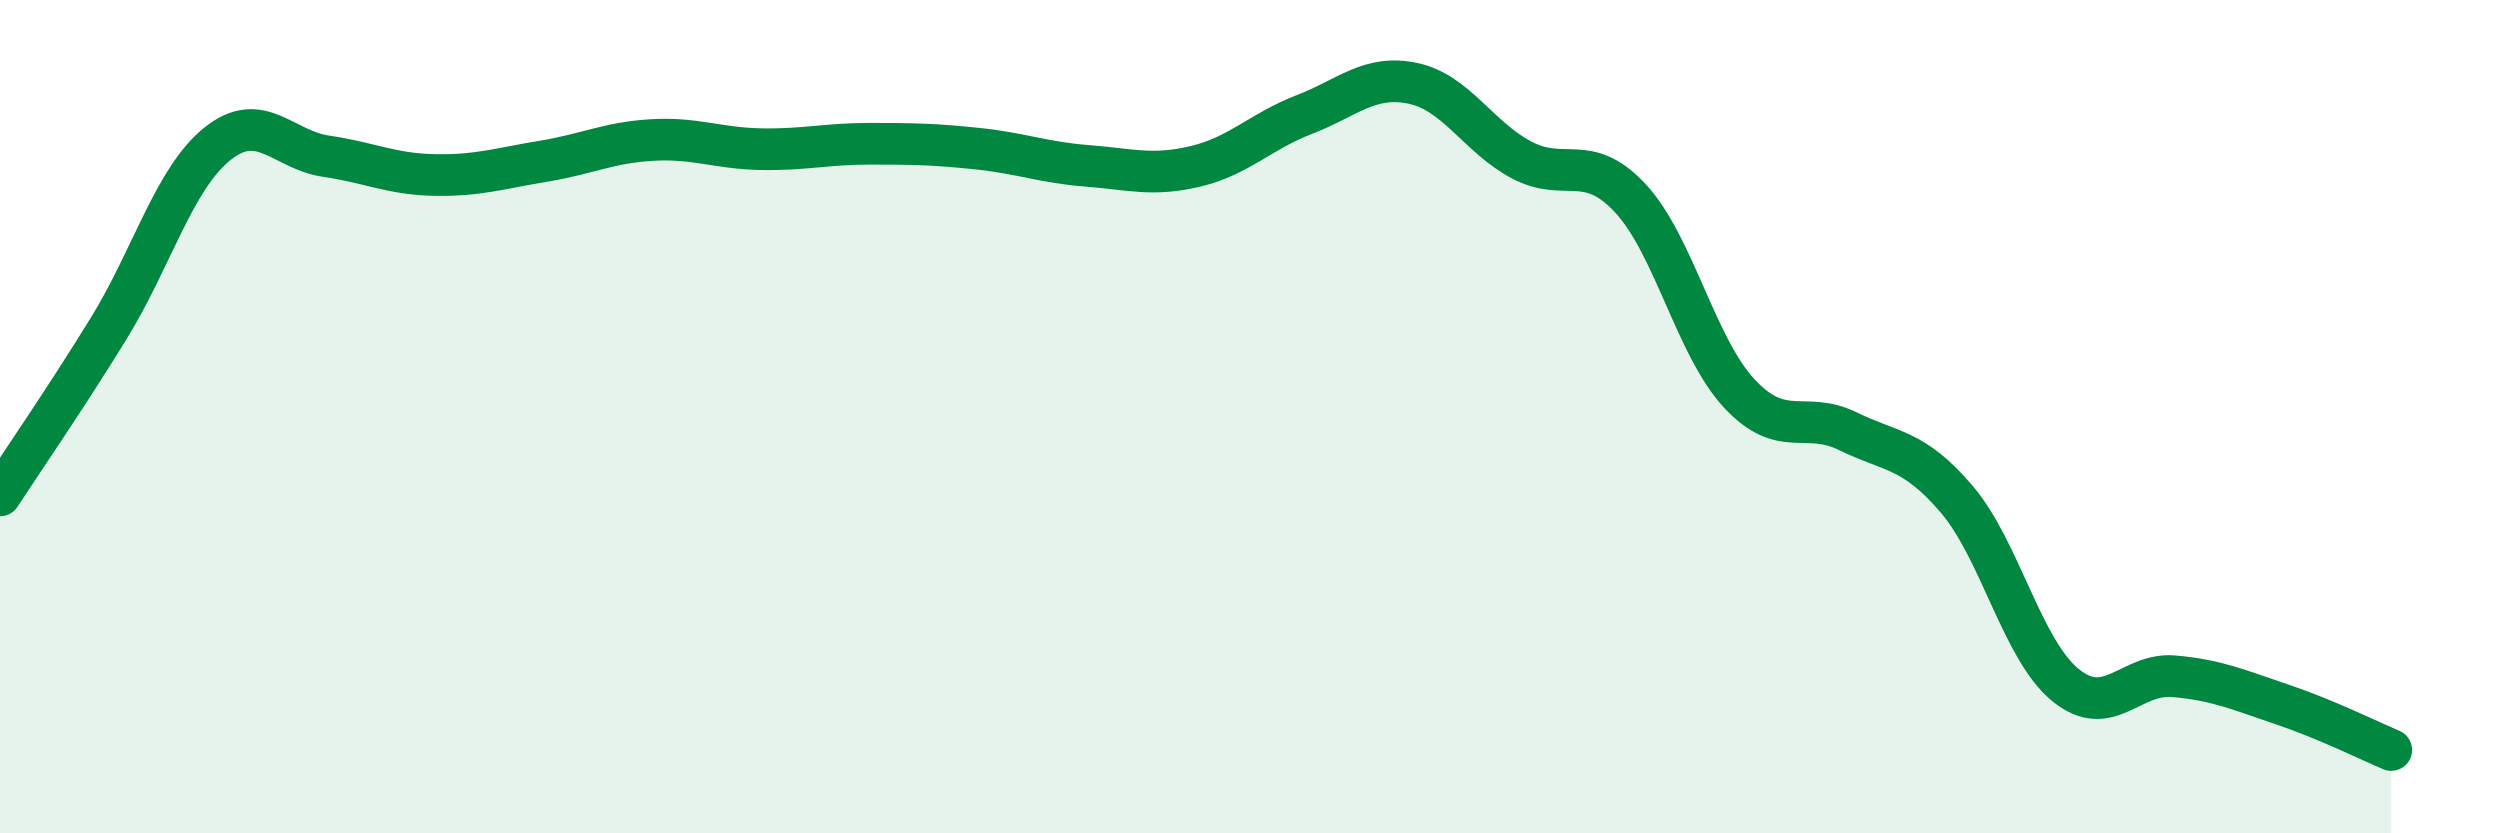 
    <svg width="60" height="20" viewBox="0 0 60 20" xmlns="http://www.w3.org/2000/svg">
      <path
        d="M 0,11.89 C 0.52,11.09 1.57,9.57 2.61,7.88 C 3.65,6.19 4.18,4.28 5.22,3.45 C 6.26,2.62 6.79,3.6 7.83,3.75 C 8.87,3.9 9.39,4.18 10.43,4.2 C 11.47,4.22 12,4.04 13.04,3.87 C 14.08,3.7 14.61,3.42 15.65,3.36 C 16.69,3.3 17.22,3.56 18.26,3.58 C 19.3,3.6 19.83,3.45 20.87,3.45 C 21.91,3.45 22.44,3.46 23.48,3.57 C 24.52,3.68 25.05,3.9 26.09,3.98 C 27.13,4.06 27.66,4.24 28.7,3.99 C 29.74,3.74 30.26,3.15 31.3,2.75 C 32.34,2.35 32.87,1.78 33.91,2 C 34.95,2.22 35.48,3.29 36.52,3.84 C 37.56,4.39 38.09,3.64 39.13,4.76 C 40.17,5.88 40.7,8.32 41.74,9.44 C 42.78,10.56 43.31,9.84 44.35,10.35 C 45.39,10.86 45.92,10.76 46.96,11.98 C 48,13.2 48.53,15.59 49.57,16.44 C 50.61,17.29 51.13,16.14 52.17,16.23 C 53.21,16.32 53.74,16.56 54.78,16.91 C 55.82,17.26 56.87,17.78 57.39,18L57.39 20L0 20Z"
        fill="#008740"
        opacity="0.1"
        stroke-linecap="round"
        stroke-linejoin="round"
      />
      <path
        d="M 0,11.89 C 0.52,11.09 1.57,9.57 2.61,7.88 C 3.65,6.19 4.18,4.28 5.22,3.45 C 6.26,2.62 6.79,3.6 7.83,3.75 C 8.87,3.9 9.39,4.18 10.43,4.2 C 11.47,4.22 12,4.04 13.04,3.87 C 14.08,3.7 14.61,3.42 15.65,3.36 C 16.69,3.3 17.22,3.56 18.26,3.58 C 19.3,3.6 19.83,3.45 20.87,3.45 C 21.91,3.45 22.44,3.46 23.48,3.57 C 24.52,3.68 25.05,3.9 26.09,3.98 C 27.13,4.06 27.66,4.24 28.7,3.99 C 29.74,3.74 30.26,3.15 31.3,2.75 C 32.34,2.35 32.87,1.78 33.91,2 C 34.95,2.22 35.48,3.29 36.52,3.84 C 37.56,4.39 38.09,3.64 39.13,4.76 C 40.17,5.88 40.7,8.32 41.74,9.44 C 42.78,10.56 43.31,9.84 44.35,10.35 C 45.39,10.86 45.92,10.76 46.96,11.98 C 48,13.2 48.53,15.59 49.57,16.44 C 50.61,17.29 51.13,16.14 52.17,16.23 C 53.21,16.32 53.74,16.56 54.78,16.91 C 55.82,17.26 56.87,17.78 57.39,18"
        stroke="#008740"
        stroke-width="1"
        fill="none"
        stroke-linecap="round"
        stroke-linejoin="round"
      />
    </svg>
  